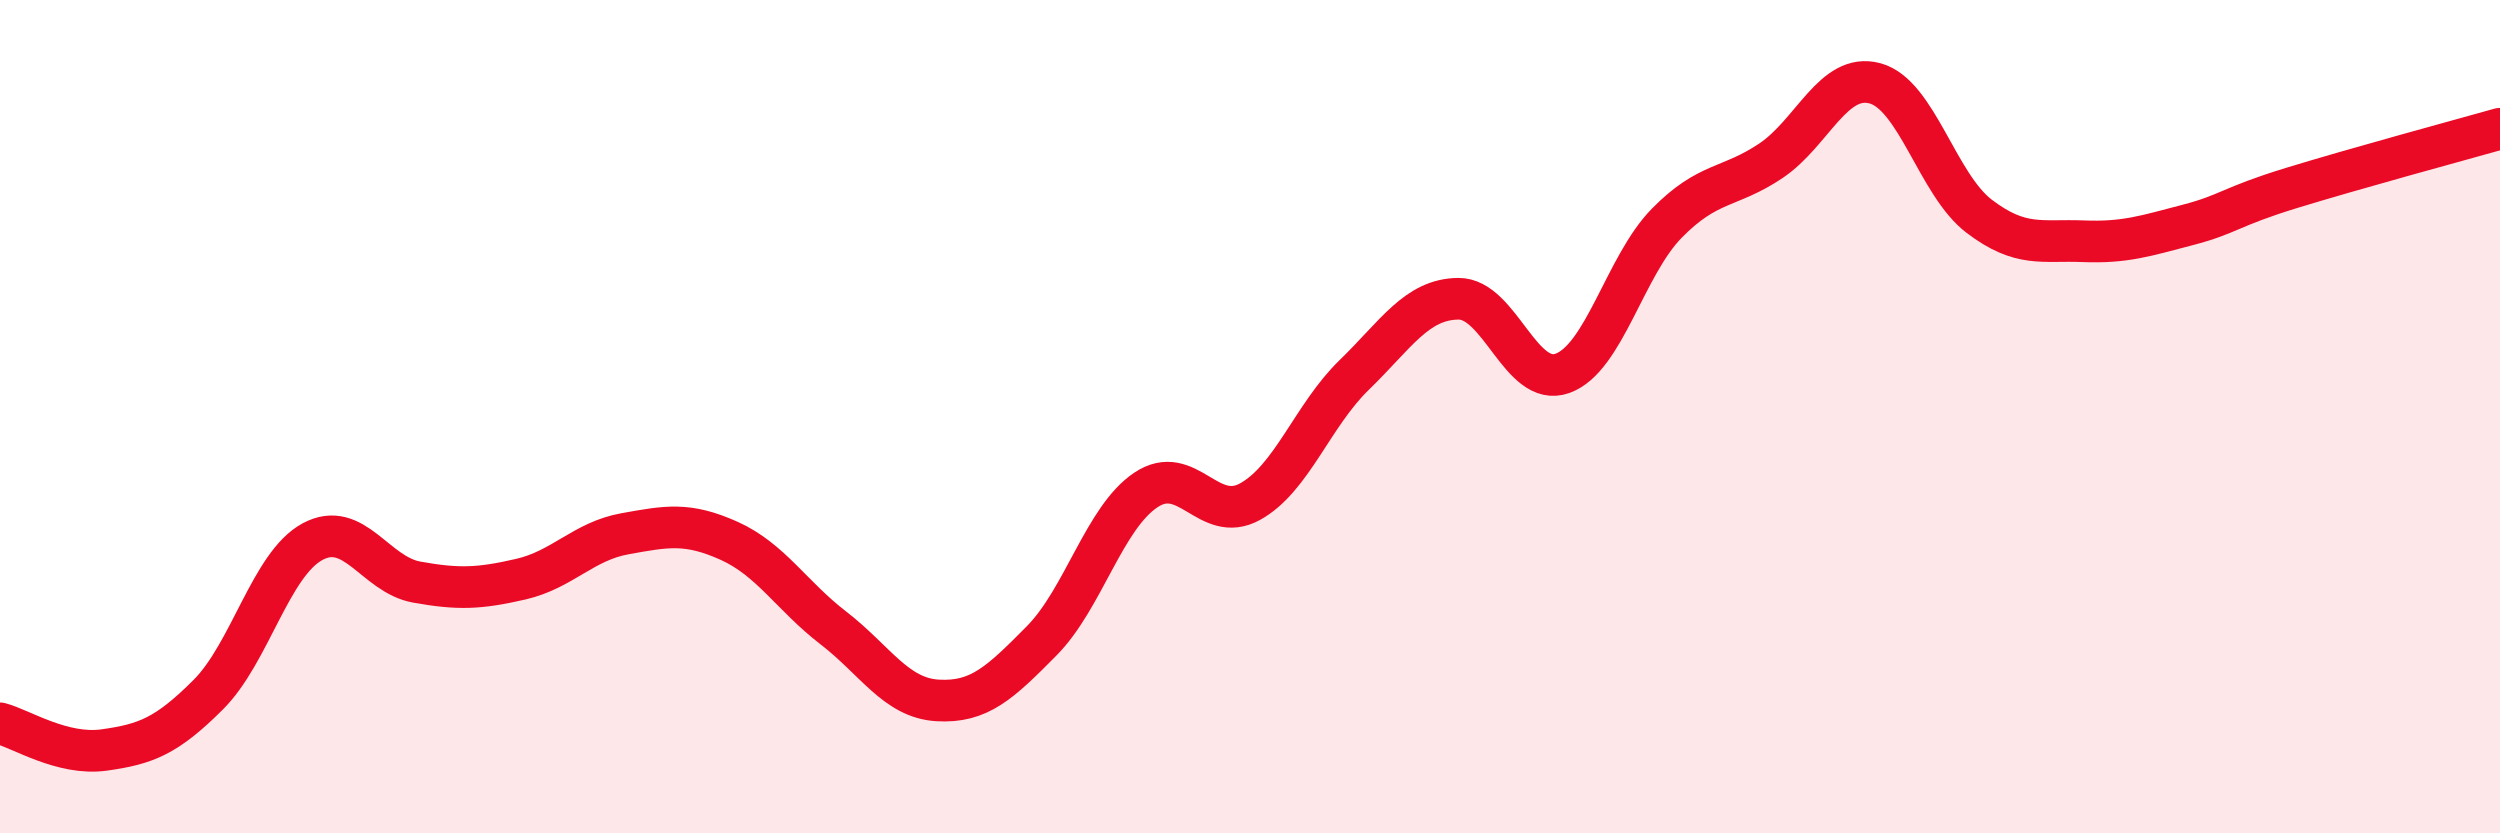 
    <svg width="60" height="20" viewBox="0 0 60 20" xmlns="http://www.w3.org/2000/svg">
      <path
        d="M 0,17.36 C 0.5,17.49 1.5,18.14 2.5,18 C 3.5,17.86 4,17.67 5,16.67 C 6,15.67 6.5,13.54 7.5,13 C 8.5,12.46 9,13.79 10,13.97 C 11,14.15 11.5,14.13 12.5,13.9 C 13.5,13.67 14,12.99 15,12.81 C 16,12.63 16.5,12.53 17.5,12.98 C 18.5,13.43 19,14.3 20,15.07 C 21,15.84 21.5,16.75 22.5,16.81 C 23.5,16.87 24,16.39 25,15.38 C 26,14.37 26.5,12.43 27.5,11.76 C 28.5,11.09 29,12.59 30,12.04 C 31,11.49 31.5,9.97 32.5,9 C 33.5,8.03 34,7.18 35,7.17 C 36,7.16 36.5,9.32 37.5,8.96 C 38.5,8.6 39,6.38 40,5.36 C 41,4.34 41.5,4.53 42.5,3.86 C 43.5,3.19 44,1.73 45,2 C 46,2.27 46.5,4.43 47.5,5.19 C 48.5,5.95 49,5.75 50,5.79 C 51,5.83 51.5,5.66 52.5,5.4 C 53.5,5.14 53.5,4.97 55,4.51 C 56.5,4.05 59,3.37 60,3.09L60 20L0 20Z"
        fill="#EB0A25"
        opacity="0.1"
        stroke-linecap="round"
        stroke-linejoin="round"
      />
      <path
        d="M 0,17.36 C 0.5,17.49 1.5,18.14 2.5,18 C 3.5,17.86 4,17.67 5,16.67 C 6,15.67 6.5,13.54 7.5,13 C 8.5,12.46 9,13.79 10,13.97 C 11,14.15 11.5,14.13 12.5,13.9 C 13.5,13.67 14,12.99 15,12.81 C 16,12.63 16.5,12.53 17.5,12.98 C 18.5,13.43 19,14.3 20,15.07 C 21,15.84 21.5,16.75 22.5,16.81 C 23.5,16.87 24,16.39 25,15.38 C 26,14.37 26.5,12.43 27.5,11.76 C 28.5,11.09 29,12.59 30,12.04 C 31,11.49 31.5,9.97 32.5,9 C 33.5,8.03 34,7.18 35,7.17 C 36,7.16 36.5,9.32 37.5,8.96 C 38.5,8.6 39,6.38 40,5.36 C 41,4.34 41.5,4.53 42.5,3.86 C 43.5,3.19 44,1.73 45,2 C 46,2.27 46.5,4.43 47.5,5.19 C 48.5,5.95 49,5.75 50,5.79 C 51,5.83 51.5,5.66 52.5,5.4 C 53.5,5.14 53.5,4.97 55,4.51 C 56.5,4.05 59,3.37 60,3.09"
        stroke="#EB0A25"
        stroke-width="1"
        fill="none"
        stroke-linecap="round"
        stroke-linejoin="round"
      />
    </svg>
  